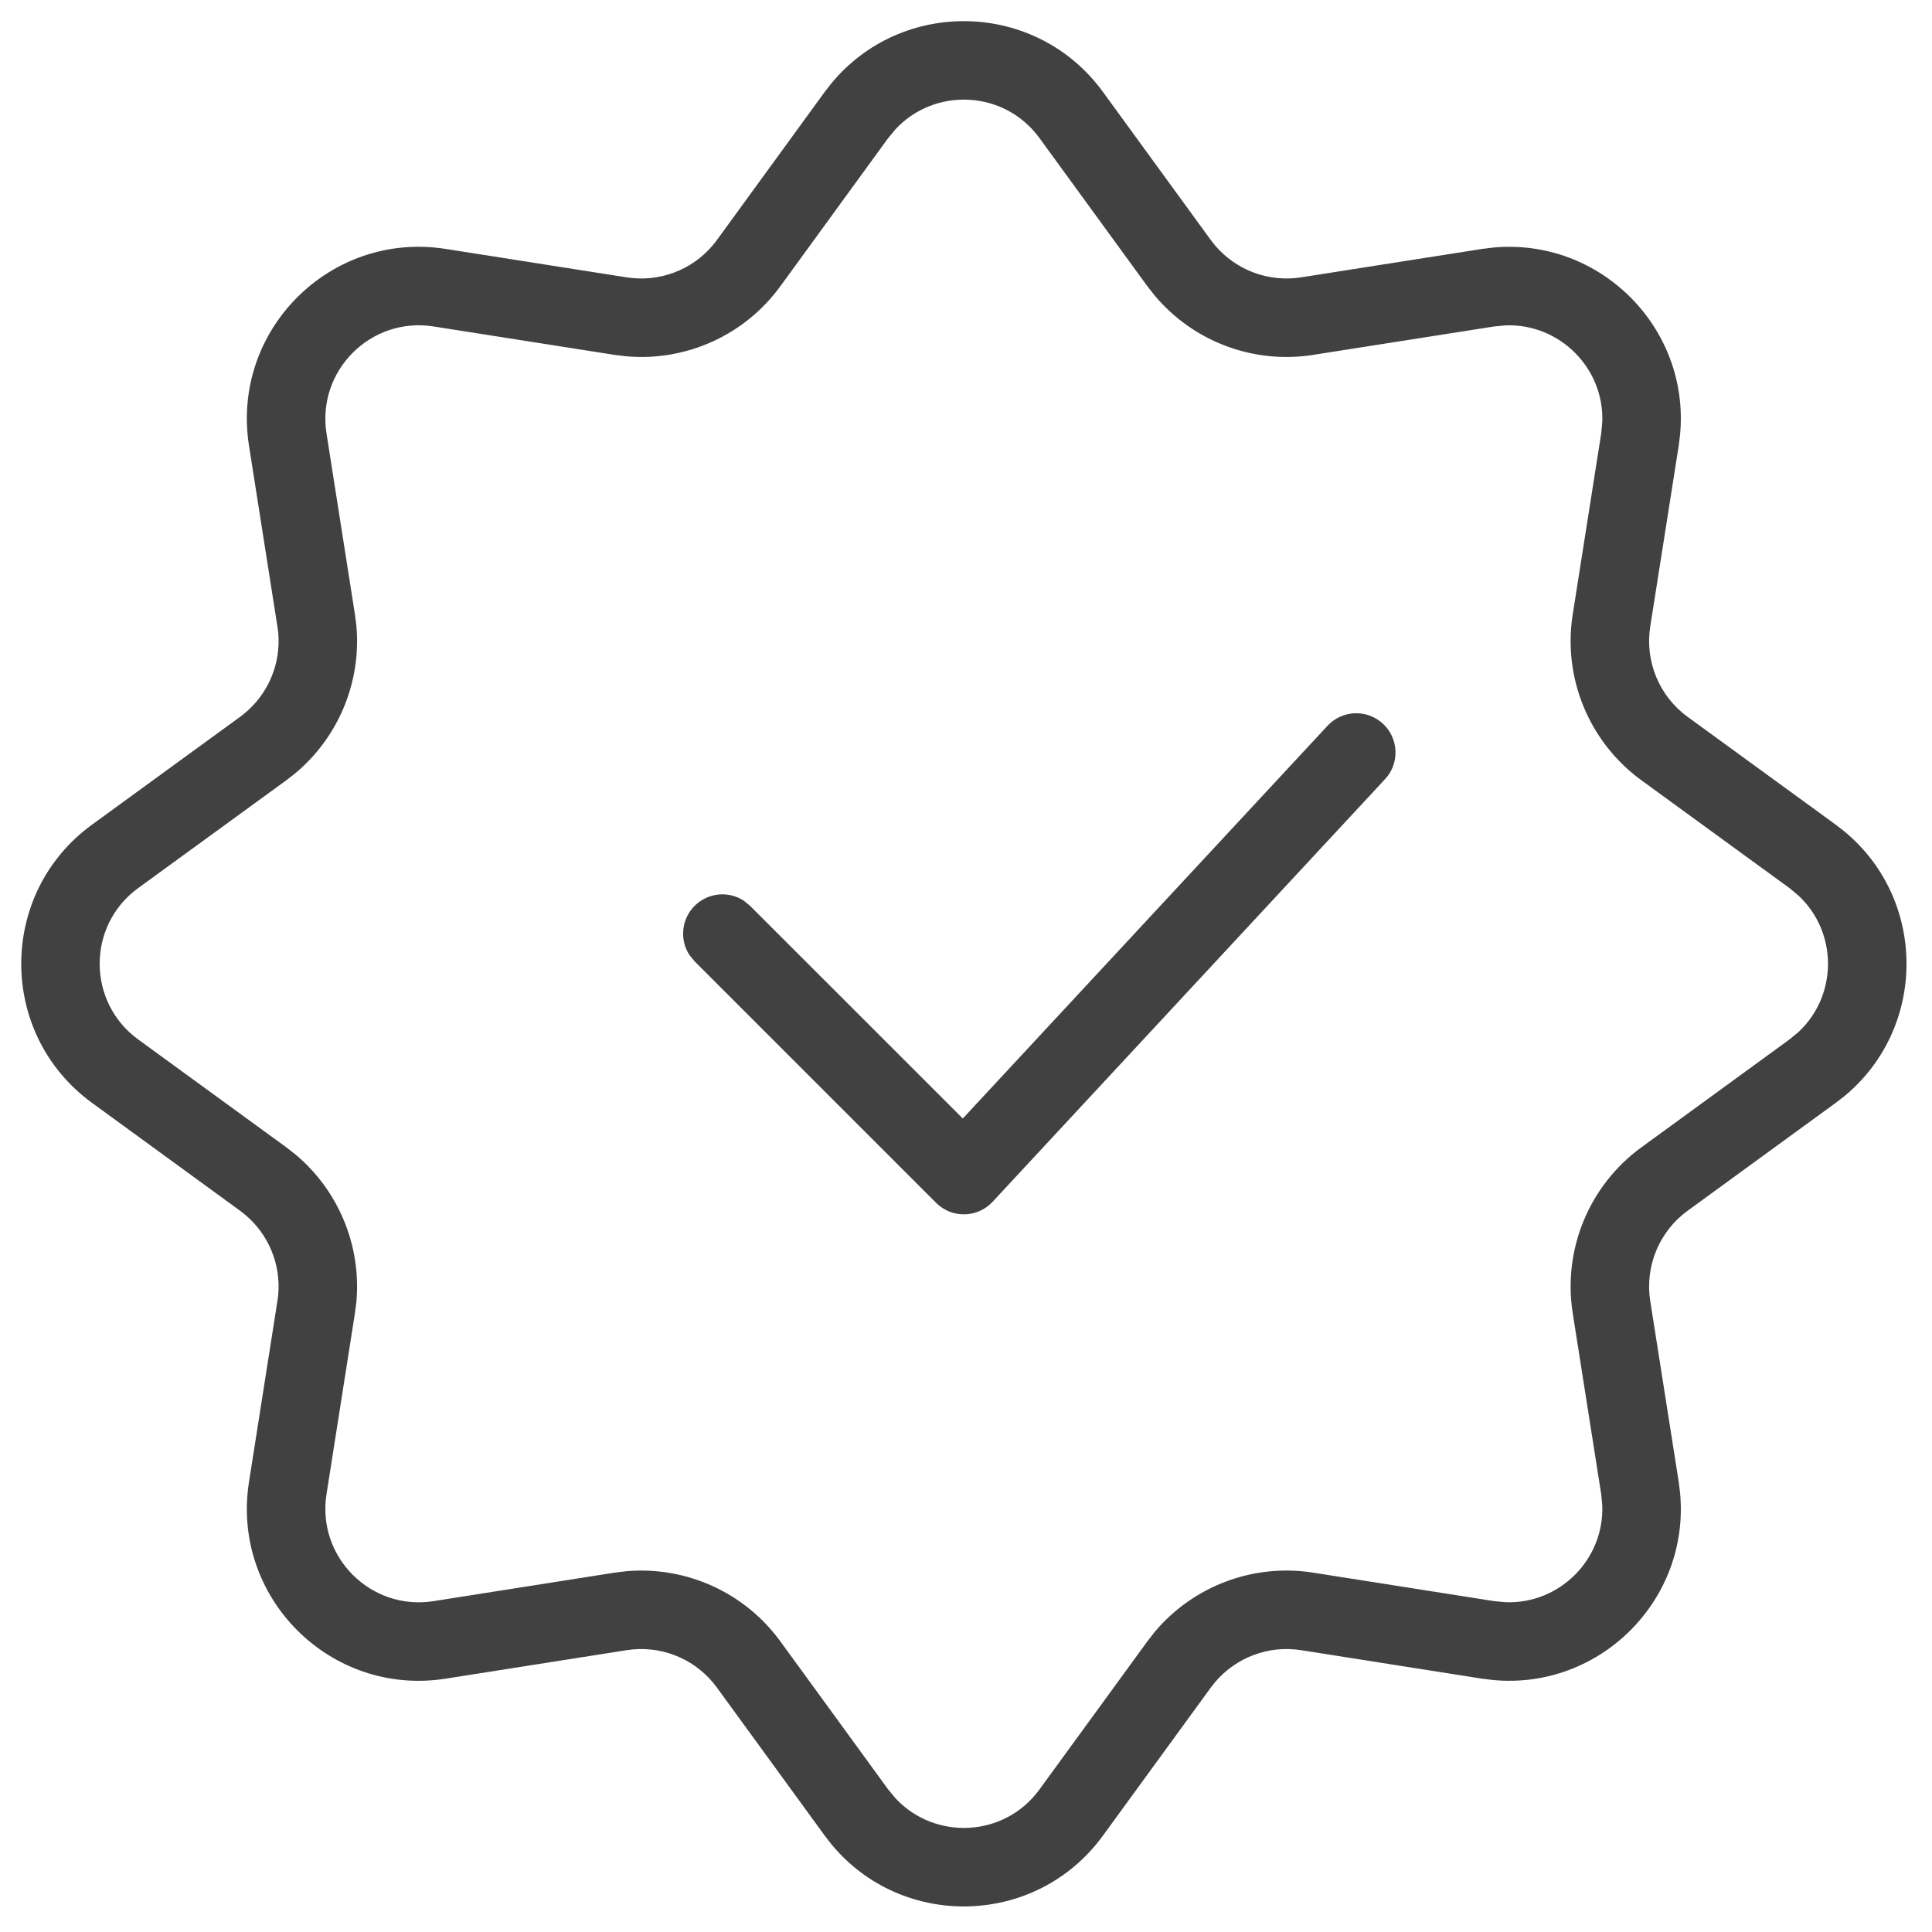 <?xml version="1.0" encoding="UTF-8"?> <svg xmlns="http://www.w3.org/2000/svg" width="32" height="32" viewBox="0 0 32 32" fill="none"><path d="M13.771 1.38C14.943 -0.039 17.165 0.009 18.268 1.522L20.055 3.976L20.122 4.061C20.47 4.474 21.01 4.678 21.549 4.594L24.547 4.123L24.725 4.101C26.498 3.932 27.996 5.429 27.827 7.202L27.805 7.381L27.333 10.379C27.243 10.953 27.482 11.531 27.952 11.873L30.405 13.659L30.548 13.77C31.921 14.904 31.921 17.023 30.548 18.157L30.405 18.267L27.952 20.054C27.482 20.396 27.243 20.973 27.333 21.548L27.805 24.546L27.827 24.724C27.996 26.498 26.499 27.995 24.725 27.826L24.547 27.804L21.549 27.332C21.01 27.247 20.47 27.453 20.122 27.866L20.055 27.951L18.268 30.404C17.165 31.918 14.943 31.966 13.771 30.547L13.66 30.404L11.874 27.951C11.553 27.51 11.026 27.273 10.488 27.319L10.38 27.332L7.382 27.804C5.472 28.104 3.824 26.456 4.124 24.546L4.595 21.548L4.609 21.439C4.652 20.938 4.447 20.445 4.062 20.121L3.977 20.054L1.524 18.267C-0.039 17.128 -0.039 14.797 1.524 13.659L3.977 11.873L4.062 11.806C4.448 11.481 4.652 10.989 4.609 10.486L4.595 10.379L4.124 7.381C3.824 5.471 5.472 3.823 7.382 4.123L10.38 4.594L10.488 4.607C11.026 4.654 11.553 4.416 11.874 3.976L13.66 1.522L13.771 1.38ZM17.217 2.287C16.637 1.491 15.487 1.441 14.835 2.138L14.711 2.287L12.925 4.741C12.335 5.552 11.365 5.988 10.376 5.902L10.179 5.878L7.18 5.407C6.141 5.244 5.245 6.14 5.408 7.179L5.879 10.178L5.904 10.375C5.983 11.299 5.608 12.204 4.899 12.801L4.742 12.924L2.288 14.71C1.438 15.329 1.439 16.597 2.288 17.216L4.742 19.003L4.899 19.126C5.608 19.723 5.983 20.628 5.904 21.552L5.879 21.749L5.408 24.748C5.245 25.787 6.141 26.683 7.18 26.52L10.179 26.048L10.376 26.024C11.365 25.939 12.335 26.375 12.925 27.186L14.711 29.639L14.835 29.788C15.487 30.485 16.637 30.436 17.217 29.639L19.004 27.186L19.127 27.028C19.766 26.269 20.76 25.892 21.75 26.048L24.749 26.52L24.942 26.538C25.832 26.568 26.569 25.831 26.539 24.94L26.521 24.748L26.049 21.749C25.883 20.693 26.323 19.632 27.187 19.003L29.64 17.216L29.789 17.093C30.44 16.485 30.44 15.442 29.789 14.834L29.64 14.71L27.187 12.924C26.323 12.294 25.883 11.234 26.049 10.178L26.521 7.179L26.539 6.986C26.57 6.096 25.832 5.359 24.942 5.389L24.749 5.407L21.75 5.878C20.76 6.034 19.766 5.657 19.127 4.897L19.004 4.741L17.217 2.287ZM21.988 12.021C22.233 11.758 22.643 11.743 22.906 11.987C23.169 12.232 23.185 12.642 22.941 12.905L16.441 19.905C16.32 20.035 16.153 20.11 15.977 20.113C15.8 20.117 15.63 20.048 15.505 19.923L11.505 15.923L11.421 15.821C11.255 15.569 11.283 15.226 11.505 15.004C11.727 14.782 12.07 14.753 12.322 14.92L12.424 15.004L15.947 18.526L21.988 12.021Z" fill="#414141"></path></svg> 